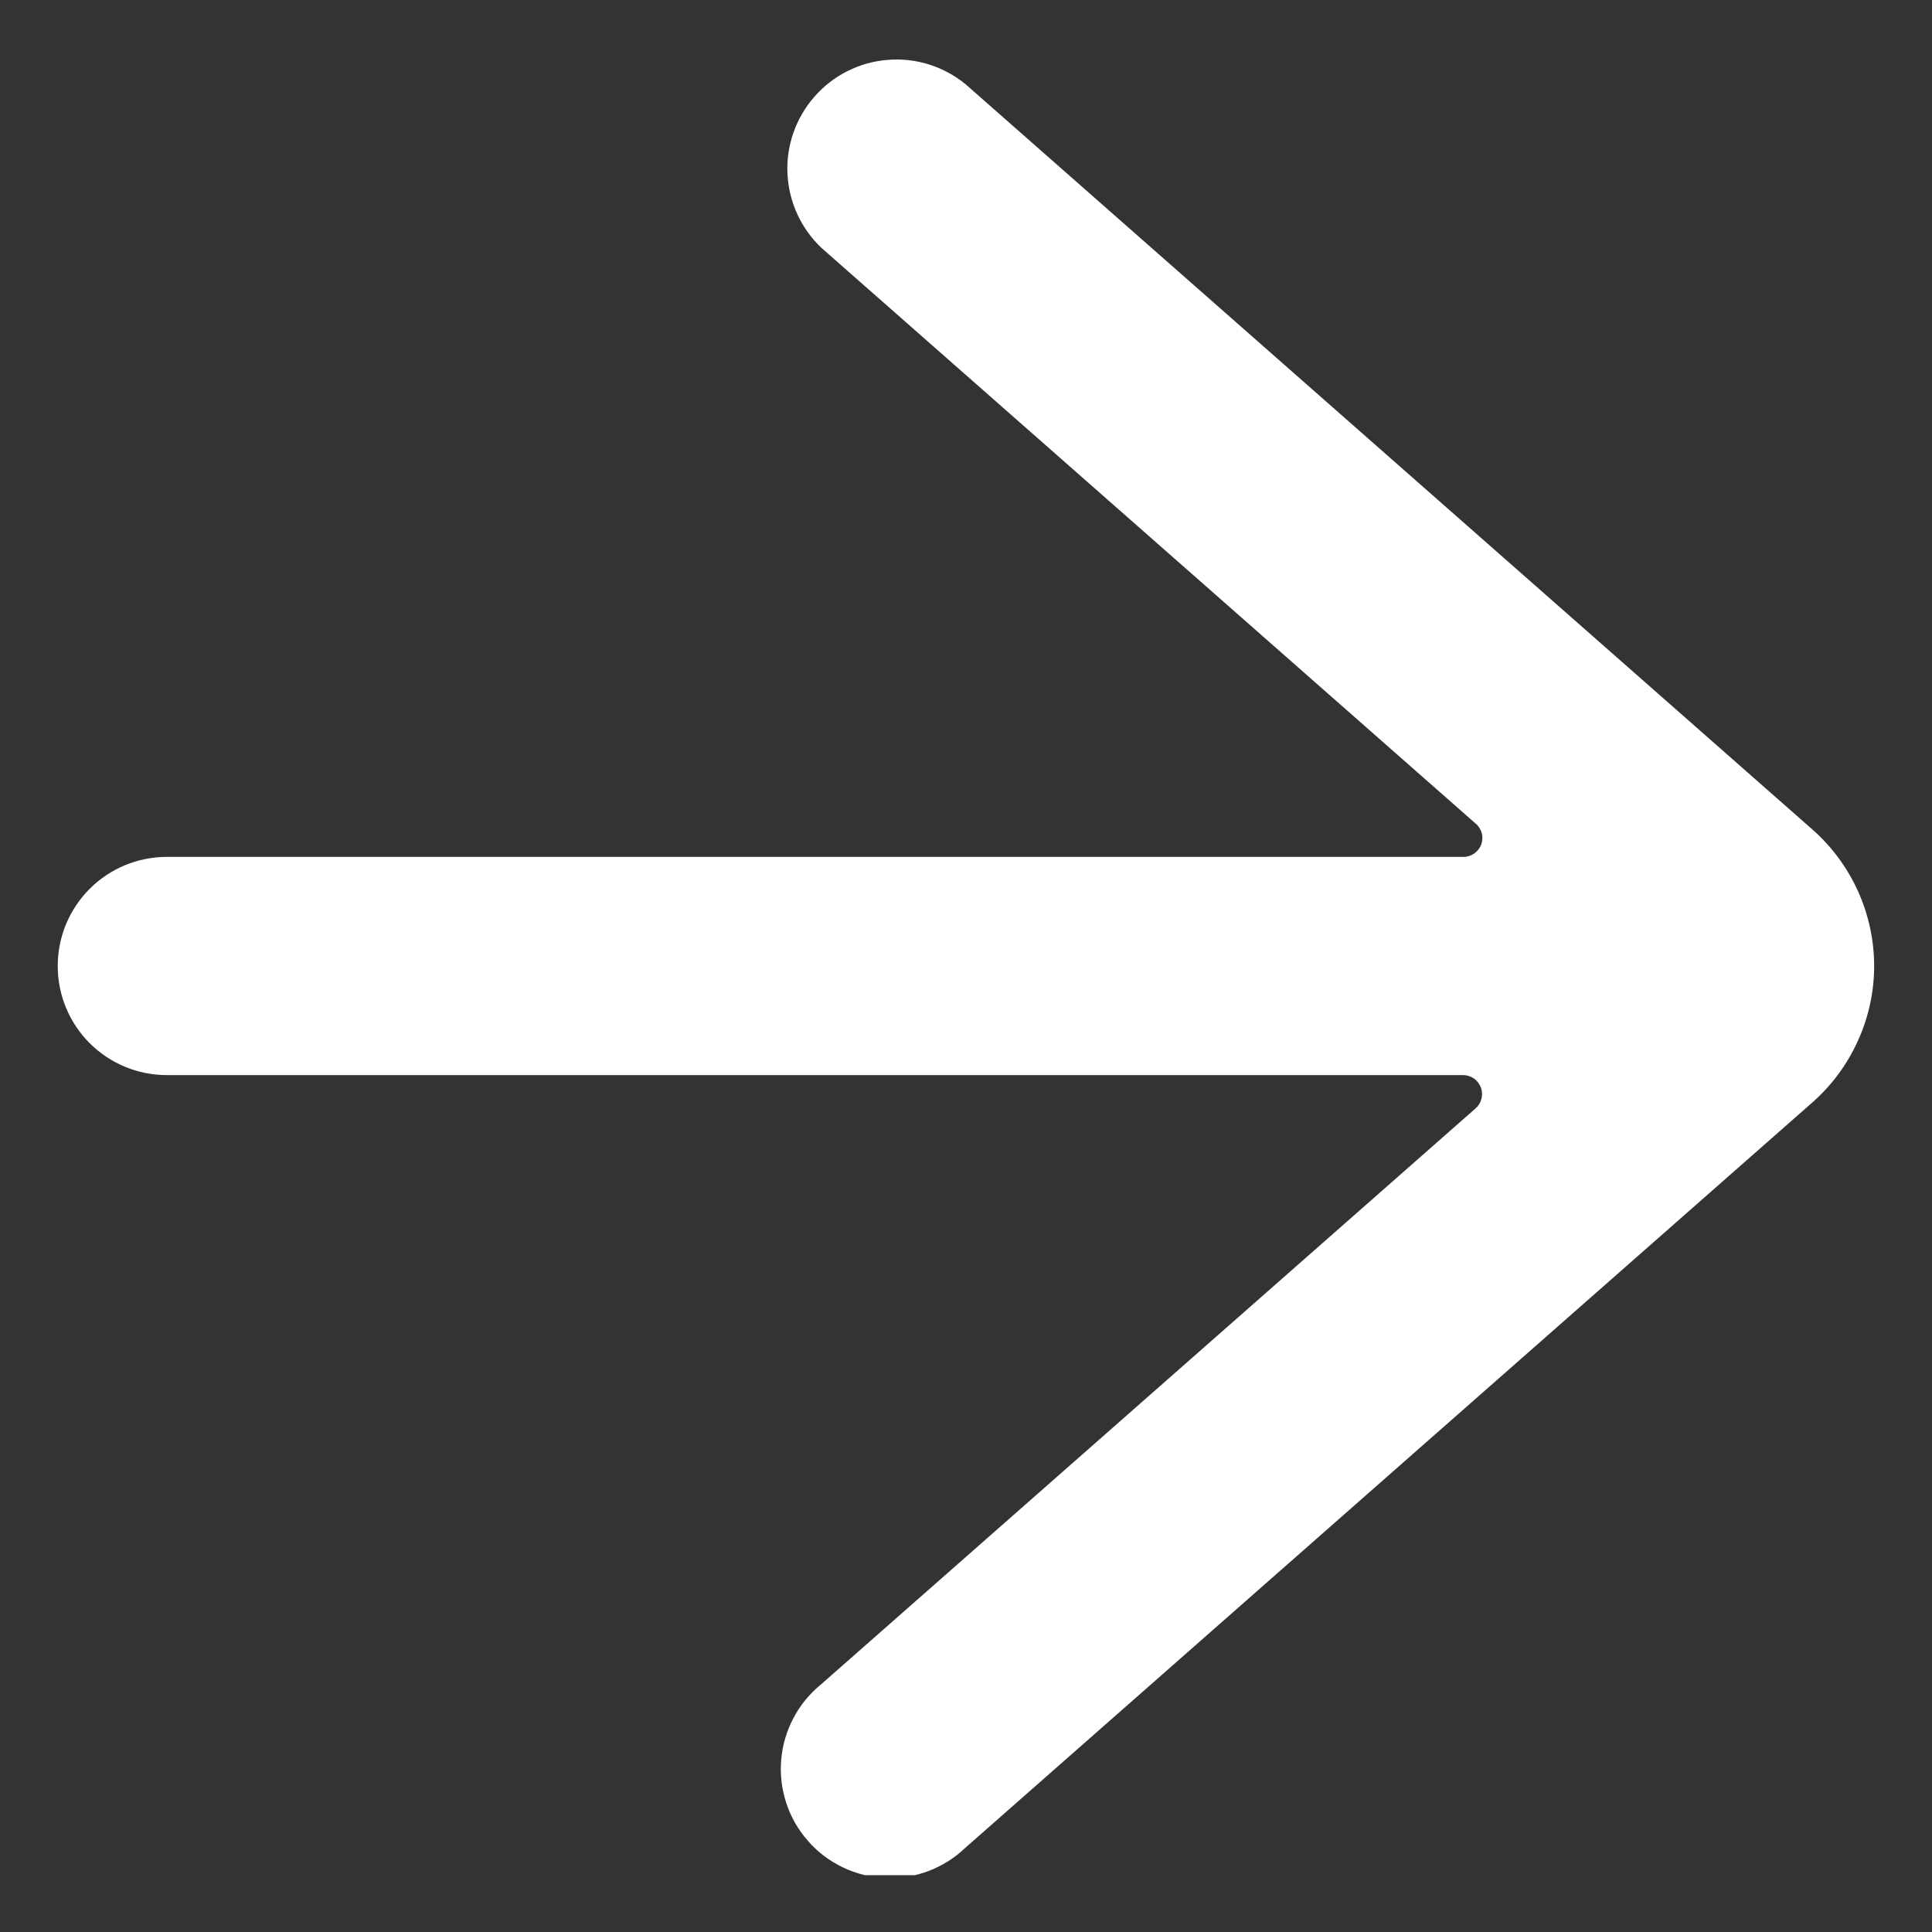 <svg width="17" height="17" viewBox="0 0 17 17" fill="none" xmlns="http://www.w3.org/2000/svg">
<rect x="0" y="0" width="17" height="17" fill="#333333" stroke="none"/>
<g clip-path="url(#clip0_2_75)">
<path d="M16.491 8.5C16.491 8.273 16.442 8.049 16.349 7.842C16.255 7.635 16.119 7.45 15.949 7.3L8.496 0.741C8.303 0.583 8.057 0.506 7.809 0.527C7.561 0.547 7.331 0.663 7.167 0.85C7.003 1.037 6.917 1.28 6.929 1.529C6.941 1.777 7.048 2.011 7.229 2.182L12.987 7.249C13.013 7.271 13.03 7.301 13.039 7.333C13.047 7.366 13.045 7.401 13.033 7.432C13.021 7.464 12.999 7.491 12.972 7.51C12.944 7.529 12.911 7.54 12.877 7.54H1.468C1.213 7.54 0.969 7.641 0.789 7.821C0.609 8.001 0.508 8.245 0.508 8.5C0.508 8.755 0.609 8.999 0.789 9.179C0.969 9.359 1.213 9.46 1.468 9.46H12.875C12.909 9.46 12.942 9.471 12.97 9.49C12.997 9.51 13.018 9.537 13.03 9.568C13.042 9.6 13.044 9.634 13.036 9.667C13.028 9.7 13.011 9.729 12.985 9.752L7.227 14.819C7.127 14.9 7.043 15.001 6.983 15.115C6.922 15.229 6.885 15.355 6.874 15.484C6.863 15.613 6.878 15.743 6.919 15.866C6.959 15.989 7.024 16.102 7.11 16.199C7.195 16.297 7.299 16.375 7.416 16.431C7.533 16.487 7.66 16.519 7.789 16.525C7.918 16.53 8.047 16.51 8.169 16.464C8.29 16.418 8.4 16.349 8.494 16.259L15.948 9.7C16.118 9.55 16.255 9.365 16.348 9.158C16.442 8.951 16.491 8.727 16.491 8.5Z" fill="white"/>
</g>
<defs>
<clipPath id="clip0_2_75">
<rect width="16" height="16" fill="white" transform="translate(0.5 0.5)"/>
</clipPath>
</defs>
</svg>
